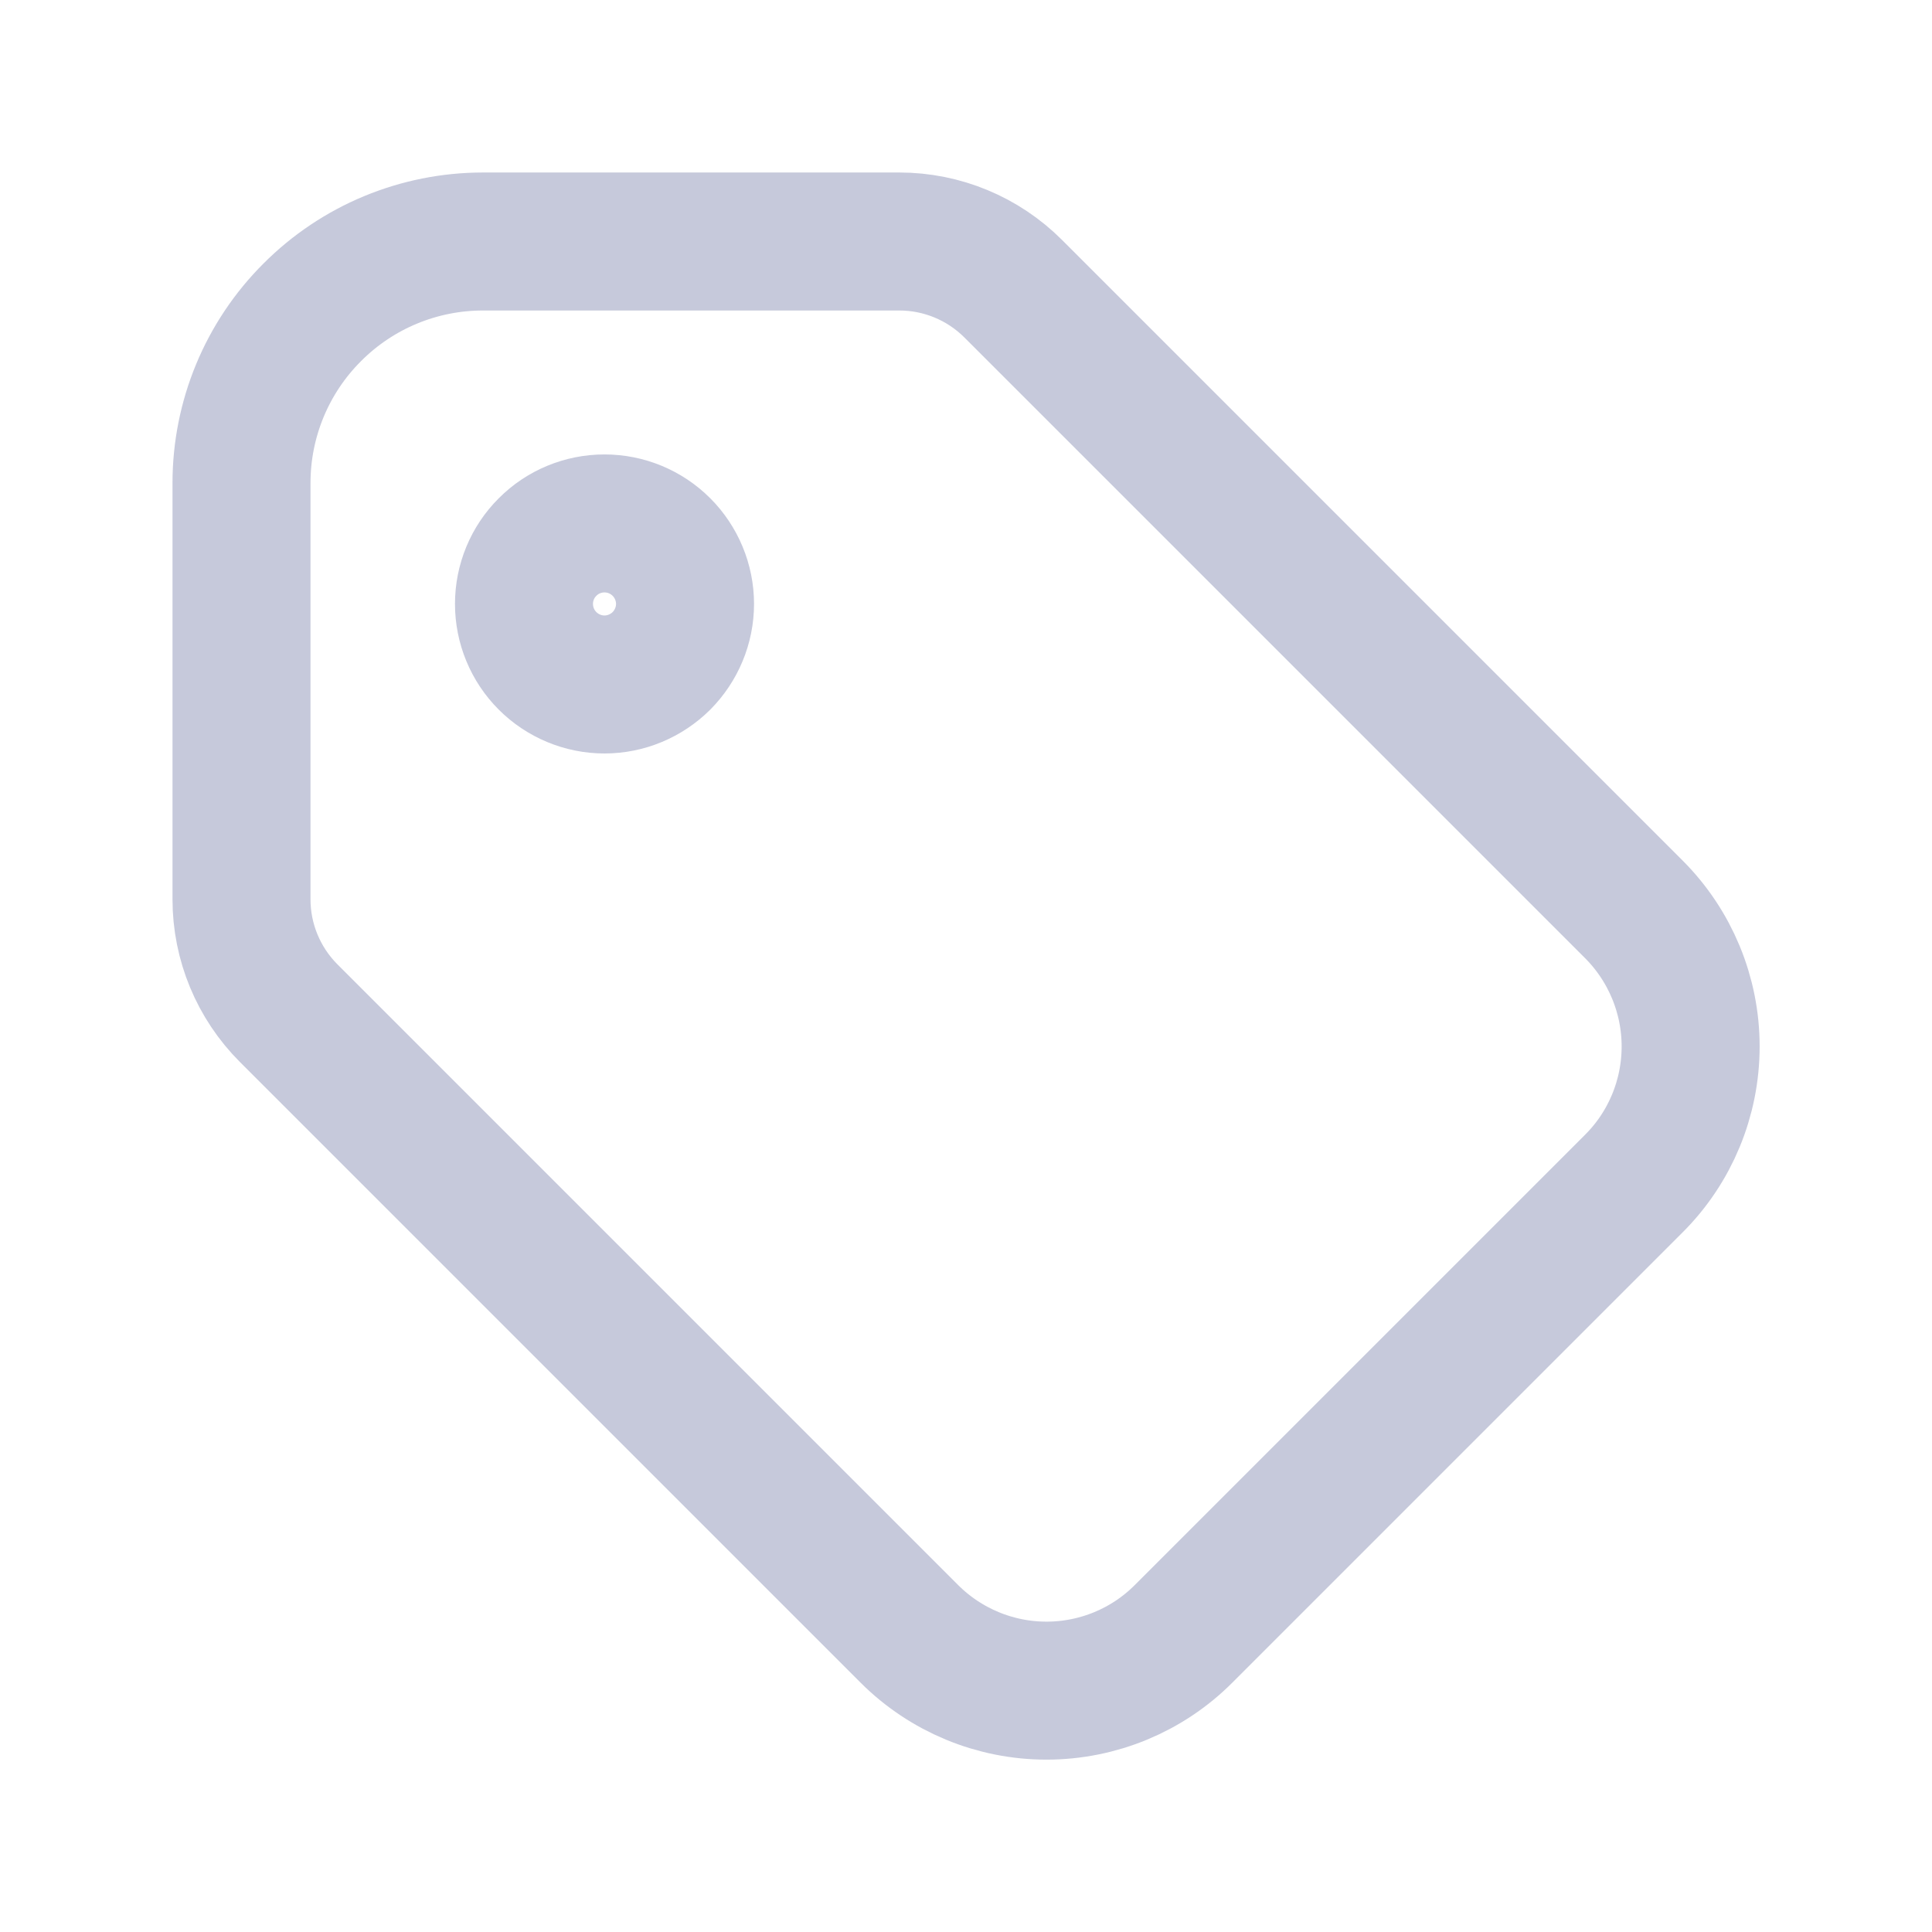 <svg width="14" height="14" viewBox="0 0 14 14" fill="none" xmlns="http://www.w3.org/2000/svg">
    <path d="M3.797 4.376C3.797 4.531 3.858 4.679 3.968 4.789C4.077 4.898 4.226 4.96 4.38 4.96C4.535 4.96 4.683 4.898 4.793 4.789C4.902 4.679 4.964 4.531 4.964 4.376C4.964 4.222 4.902 4.073 4.793 3.964C4.683 3.854 4.535 3.793 4.38 3.793C4.226 3.793 4.077 3.854 3.968 3.964C3.858 4.073 3.797 4.222 3.797 4.376Z" stroke="#C6C9DB" stroke-linecap="round" stroke-linejoin="round"/>
    <path d="M1.75 3.5V6.517C1.75 6.826 1.873 7.123 2.092 7.342L6.589 11.839C6.853 12.103 7.211 12.251 7.583 12.251C7.956 12.251 8.314 12.103 8.577 11.839L11.839 8.577C12.103 8.314 12.251 7.956 12.251 7.583C12.251 7.211 12.103 6.853 11.839 6.589L7.342 2.092C7.123 1.873 6.826 1.75 6.517 1.75H3.5C3.036 1.75 2.591 1.934 2.263 2.263C1.934 2.591 1.75 3.036 1.75 3.5Z" stroke="#C6C9DB" stroke-linecap="round" stroke-linejoin="round"/>
    </svg>
    